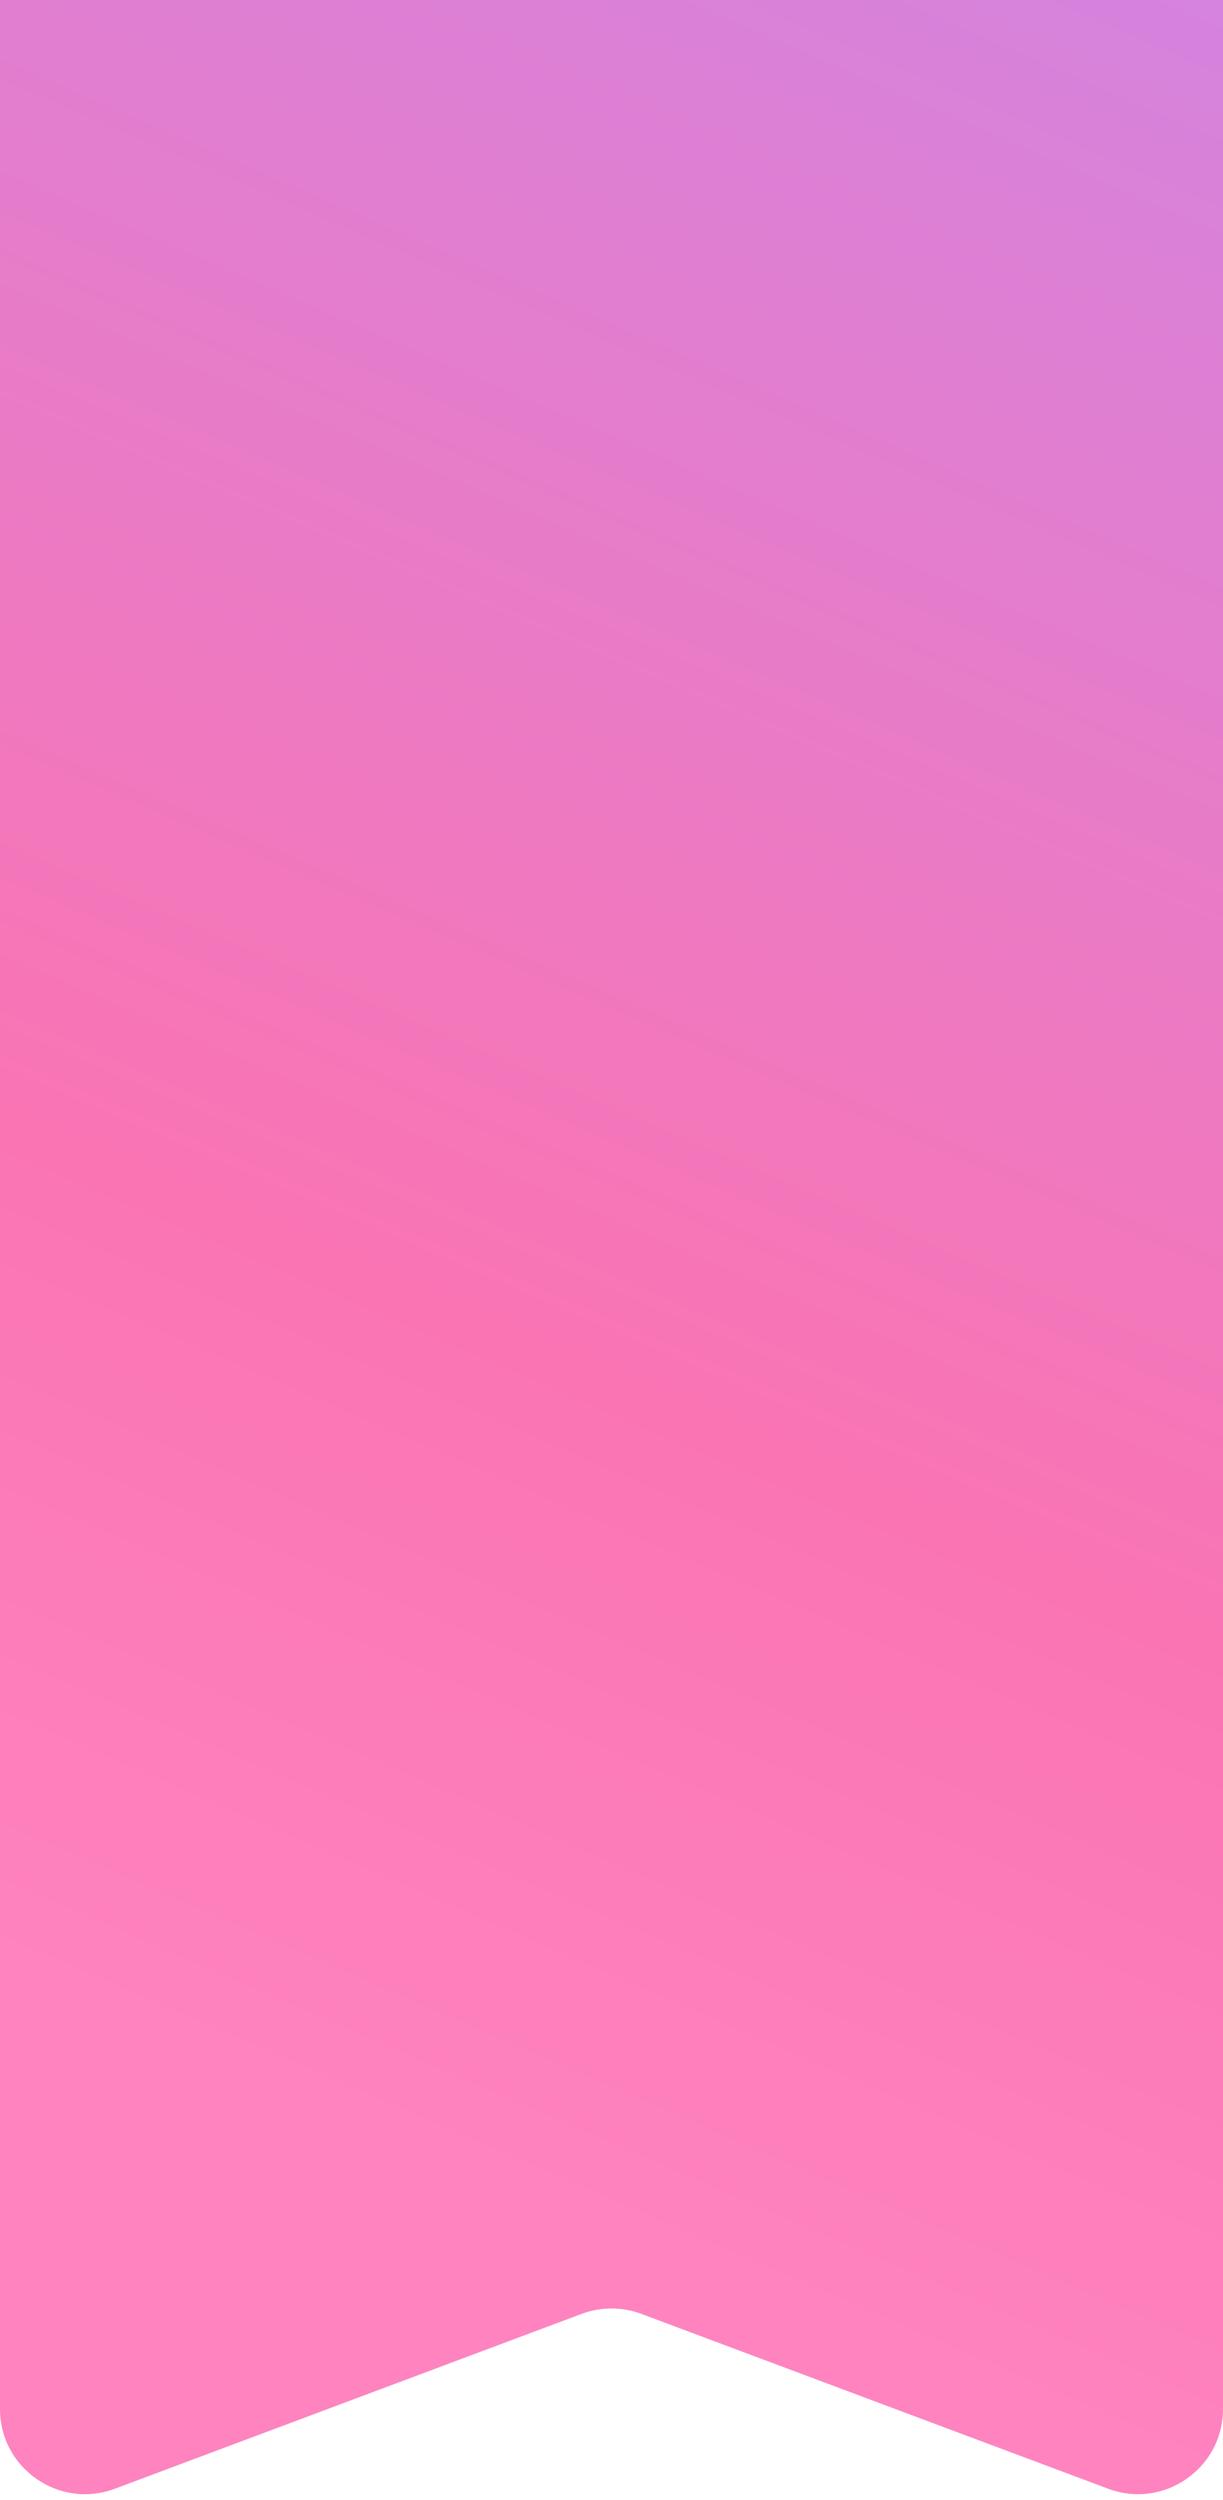 <?xml version="1.0" encoding="UTF-8"?> <svg xmlns="http://www.w3.org/2000/svg" width="115" height="235" viewBox="0 0 115 235" fill="none"> <path fill-rule="evenodd" clip-rule="evenodd" d="M0 0V226.461C0 232.046 5.576 235.912 10.806 233.953L54.694 217.517C56.503 216.84 58.497 216.84 60.306 217.517L104.194 233.953C109.424 235.912 115 232.046 115 226.461V0H0Z" fill="url(#paint0_linear_114_64)"></path> <defs> <linearGradient id="paint0_linear_114_64" x1="5.78039e-06" y1="184.5" x2="144.001" y2="-148.5" gradientUnits="userSpaceOnUse"> <stop stop-color="#FE83BF"></stop> <stop offset="0.2" stop-color="#FA74B3"></stop> <stop offset="0.865" stop-color="#BB8DFB"></stop> <stop offset="0.865" stop-color="#FA74B3"></stop> </linearGradient> </defs> </svg> 
